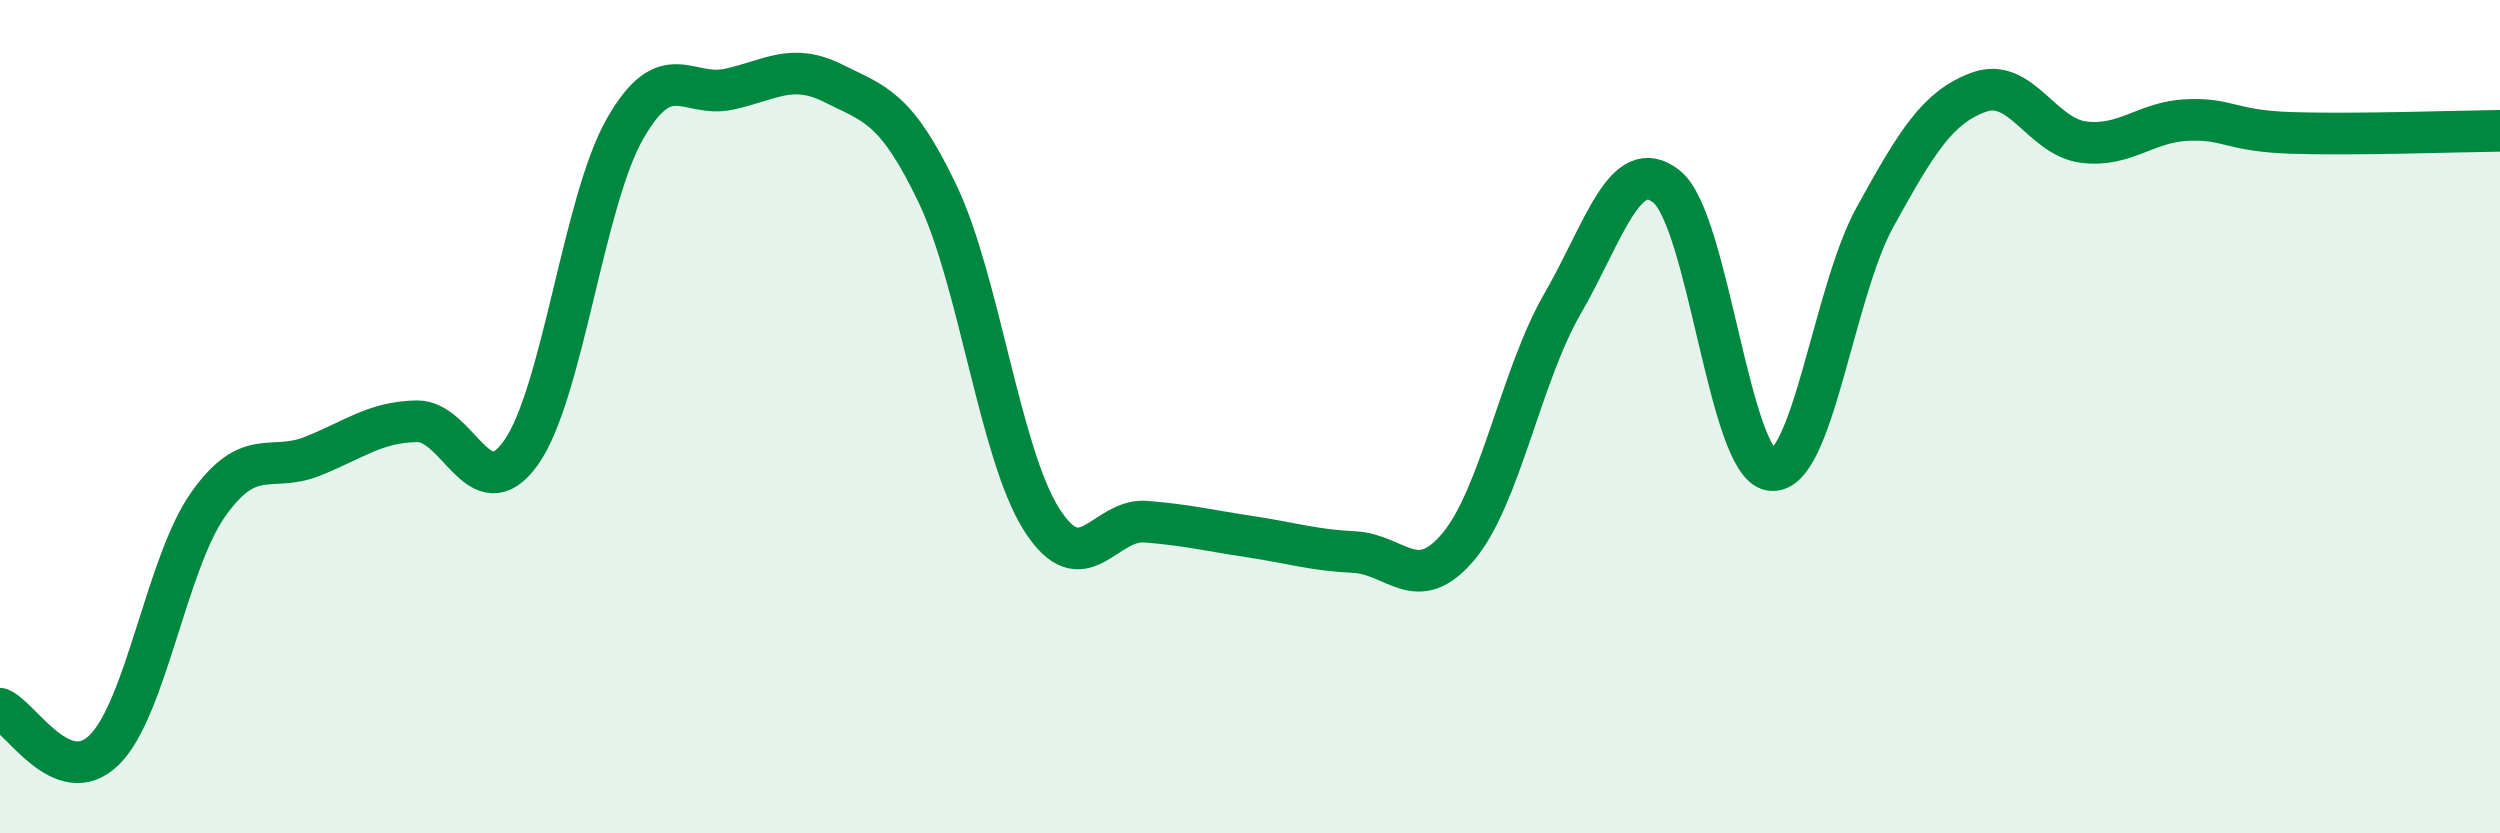 
    <svg width="60" height="20" viewBox="0 0 60 20" xmlns="http://www.w3.org/2000/svg">
      <path
        d="M 0,17.01 C 0.5,17.21 1.5,18.98 2.5,18 C 3.5,17.02 4,13.51 5,12.1 C 6,10.69 6.5,11.35 7.5,10.95 C 8.5,10.55 9,10.13 10,10.11 C 11,10.09 11.5,12.27 12.5,10.87 C 13.5,9.47 14,4.84 15,3.09 C 16,1.34 16.5,2.36 17.5,2.14 C 18.5,1.92 19,1.5 20,2 C 21,2.5 21.5,2.56 22.5,4.65 C 23.5,6.74 24,10.9 25,12.47 C 26,14.04 26.5,12.44 27.5,12.52 C 28.5,12.6 29,12.73 30,12.88 C 31,13.03 31.5,13.2 32.5,13.25 C 33.5,13.3 34,14.31 35,13.12 C 36,11.93 36.5,9.02 37.5,7.29 C 38.5,5.56 39,3.68 40,4.48 C 41,5.28 41.5,11.13 42.5,11.28 C 43.5,11.43 44,7.02 45,5.21 C 46,3.4 46.5,2.57 47.5,2.21 C 48.5,1.85 49,3.28 50,3.41 C 51,3.54 51.5,2.92 52.5,2.88 C 53.5,2.84 53.5,3.14 55,3.19 C 56.5,3.24 59,3.15 60,3.14L60 20L0 20Z"
        fill="#008740"
        opacity="0.1"
        stroke-linecap="round"
        stroke-linejoin="round"
      />
      <path
        d="M 0,17.01 C 0.5,17.21 1.5,18.98 2.5,18 C 3.5,17.02 4,13.51 5,12.1 C 6,10.69 6.5,11.35 7.5,10.95 C 8.5,10.55 9,10.13 10,10.11 C 11,10.09 11.5,12.27 12.5,10.87 C 13.5,9.47 14,4.84 15,3.09 C 16,1.34 16.5,2.36 17.5,2.14 C 18.5,1.92 19,1.5 20,2 C 21,2.5 21.5,2.56 22.5,4.65 C 23.5,6.74 24,10.9 25,12.47 C 26,14.04 26.5,12.44 27.5,12.52 C 28.5,12.6 29,12.73 30,12.88 C 31,13.03 31.5,13.2 32.5,13.25 C 33.5,13.3 34,14.31 35,13.12 C 36,11.93 36.5,9.02 37.5,7.29 C 38.5,5.56 39,3.68 40,4.48 C 41,5.28 41.5,11.13 42.5,11.28 C 43.5,11.43 44,7.02 45,5.21 C 46,3.4 46.5,2.57 47.5,2.21 C 48.5,1.85 49,3.28 50,3.41 C 51,3.54 51.5,2.92 52.5,2.88 C 53.5,2.84 53.5,3.14 55,3.19 C 56.5,3.24 59,3.15 60,3.14"
        stroke="#008740"
        stroke-width="1"
        fill="none"
        stroke-linecap="round"
        stroke-linejoin="round"
      />
    </svg>
  